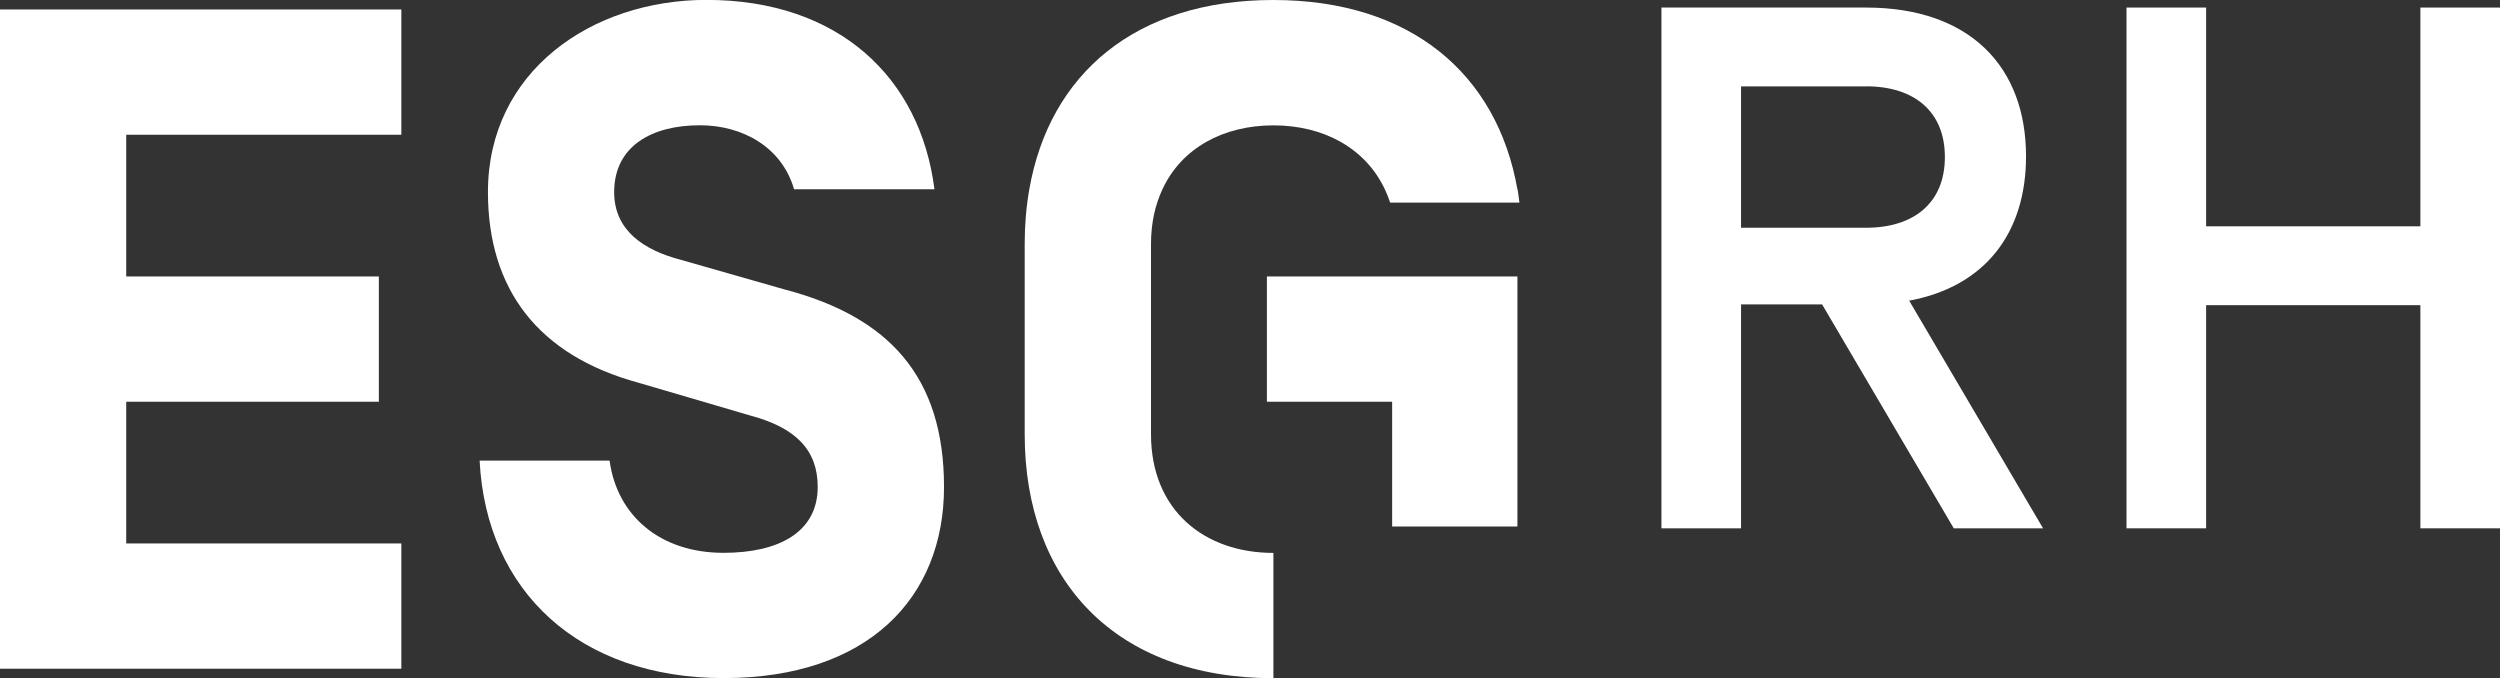 <?xml version="1.0" encoding="UTF-8"?><svg id="Calque_2" xmlns="http://www.w3.org/2000/svg" viewBox="0 0 261.25 70.87"><rect x="0" y="0" width="261.25" height="70.87" fill="#333333" stroke="none"/><g id="Calque_1-2"><g><polygon points="0 69.88 41.94 69.88 41.94 56.79 13.19 56.79 13.19 41.98 39.59 41.98 39.59 28.89 13.19 28.89 13.19 14.08 41.94 14.08 41.94 .99 0 .99 0 69.88" style="fill:#fff;"/><path d="M82.17,30.3l-11.1-3.17c-3.74-.99-6.89-3.01-6.89-7.05,0-4.82,3.94-6.99,8.96-6.99,4.43,0,8.56,2.26,9.84,6.69h14.67c-1.48-11.71-10.04-19.79-23.82-19.79-12.01,0-22.84,7.48-22.84,20.08,0,10.14,5.22,17.07,15.75,19.93l11.62,3.41c4.82,1.28,7.09,3.63,7.09,7.47,0,4.72-4.04,6.89-9.84,6.89-6.6,0-11.12-3.84-11.91-9.64h-13.58c.69,13.68,10.43,22.73,25.5,22.73s23.03-8.37,23.03-19.97-5.83-17.74-16.46-20.59" style="fill:#fff;"/><polygon points="145.48 28.89 132.39 28.89 132.39 41.98 145.48 41.98 145.48 55.02 158.57 55.02 158.57 41.98 158.57 41.93 158.57 28.89 145.48 28.89" style="fill:#fff;"/><path d="M158.57,19.79h0c-2.11-12.02-11.1-19.79-25.51-19.79s-23.39,7.74-25.5,19.79c-.32,1.81-.48,3.72-.48,5.71v19.88c0,15.25,9.45,25.49,25.99,25.49v-13.09c-7.19,0-12.79-4.43-12.79-12.4V25.5c0-2.18,.43-4.08,1.19-5.71,2.01-4.34,6.39-6.69,11.61-6.69s9.61,2.37,11.64,6.69h0c.21,.44,.39,.9,.55,1.38h13.51c-.06-.46-.11-.92-.19-1.38Z" style="fill:#fff;"/><g><path d="M181.94,31.81v23.4h-8.32V.79h21.38c10.81,0,16.72,6.14,16.72,15.55,0,8.01-4.28,13.61-12.21,15.08l13.99,23.79h-9.33l-13.76-23.4h-8.47Zm13.06-22.78h-13.06v14.77h13.06c5.05,0,8.24-2.64,8.24-7.39s-3.19-7.39-8.24-7.39Z" style="fill:#fff;"/><path d="M252.93,.79h8.32V55.21h-8.32V31.89h-22.39v23.32h-8.32V.79h8.32V23.65h22.39V.79Z" style="fill:#fff;"/></g></g></g></svg>